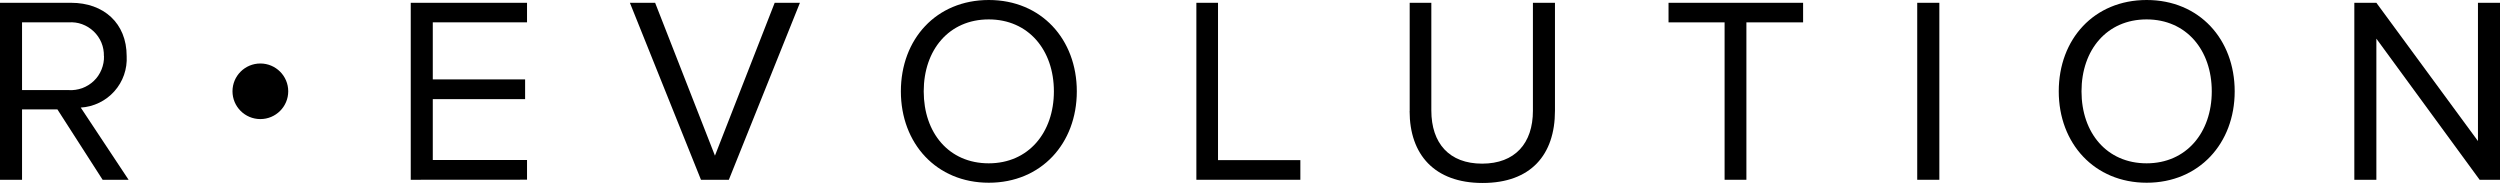 <?xml version="1.0" encoding="UTF-8"?>
<svg id="Layer_2" xmlns="http://www.w3.org/2000/svg" viewBox="0 0 313.03 22.91">
  <g id="Layer_2-2" data-name="Layer_2">
    <g id="Layer_1-2">
      <g>
        <path d="M13.01,7.02c.01-.58-.09-1.15-.31-1.68s-.55-1.01-.97-1.41-.91-.7-1.45-.9c-.54-.2-1.12-.27-1.69-.23H2.76v8.48h5.83c.58.04,1.15-.05,1.7-.24.54-.2,1.04-.51,1.46-.91s.74-.88.96-1.42.33-1.11.31-1.69h0ZM12.85,22.51l-5.66-8.81H2.76v8.81H0V.35h8.91c4.06,0,6.95,2.54,6.95,6.67.09,1.62-.46,3.2-1.54,4.41s-2.59,1.94-4.21,2.04l5.99,9.04h-3.25Z"/>
        <polygon points="51.43 22.51 51.43 .35 65.99 .35 65.99 2.8 54.19 2.8 54.19 9.94 65.75 9.94 65.75 12.41 54.19 12.41 54.19 20.03 65.99 20.03 65.99 22.5 51.43 22.51"/>
        <polygon points="87.77 22.51 78.87 .35 82.03 .35 89.52 19.49 97 .35 100.16 .35 91.26 22.51 87.77 22.51"/>
        <path d="M131.96,11.44c0-5.18-3.19-9.01-8.16-9.01s-8.14,3.81-8.14,9.01,3.15,9.01,8.14,9.01,8.16-3.86,8.16-9.01ZM112.8,11.44c0-6.54,4.43-11.44,11.01-11.44s11.02,4.92,11.02,11.44-4.45,11.44-11.02,11.44-11.01-4.93-11.01-11.44Z"/>
        <polygon points="149.8 22.51 149.8 .35 152.51 .35 152.51 20.05 162.82 20.05 162.82 22.51 149.8 22.51"/>
        <path d="M176.51,13.91V.35h2.71v13.48c0,4.12,2.25,6.66,6.36,6.66s6.36-2.54,6.36-6.62V.35h2.76v13.52c0,5.52-3.03,9.04-9.06,9.04s-9.14-3.56-9.14-9h0Z"/>
        <polygon points="215.94 22.51 215.94 2.8 208.92 2.8 208.92 .35 225.77 .35 225.77 2.8 218.67 2.8 218.67 22.51 215.94 22.51"/>
        <rect x="240.06" y=".35" width="2.77" height="22.16"/>
        <path d="M276.94,11.44c0-5.18-3.19-9.01-8.16-9.01s-8.15,3.81-8.15,9.01,3.17,9.01,8.15,9.01,8.16-3.86,8.16-9.01ZM257.78,11.44c0-6.54,4.42-11.44,11.01-11.44s11.02,4.92,11.02,11.44-4.47,11.44-11.02,11.44-11.01-4.93-11.01-11.44Z"/>
        <polygon points="310.48 22.51 297.55 4.84 297.55 22.51 294.79 22.51 294.79 .35 297.55 .35 310.27 17.66 310.27 .35 313.03 .35 313.03 22.51 310.48 22.51"/>
        <path d="M32.6,14.91c1.93,0,3.49-1.56,3.49-3.48s-1.56-3.48-3.49-3.48-3.49,1.56-3.49,3.48,1.56,3.48,3.49,3.48Z"/>
      </g>
    </g>
  </g>
</svg>